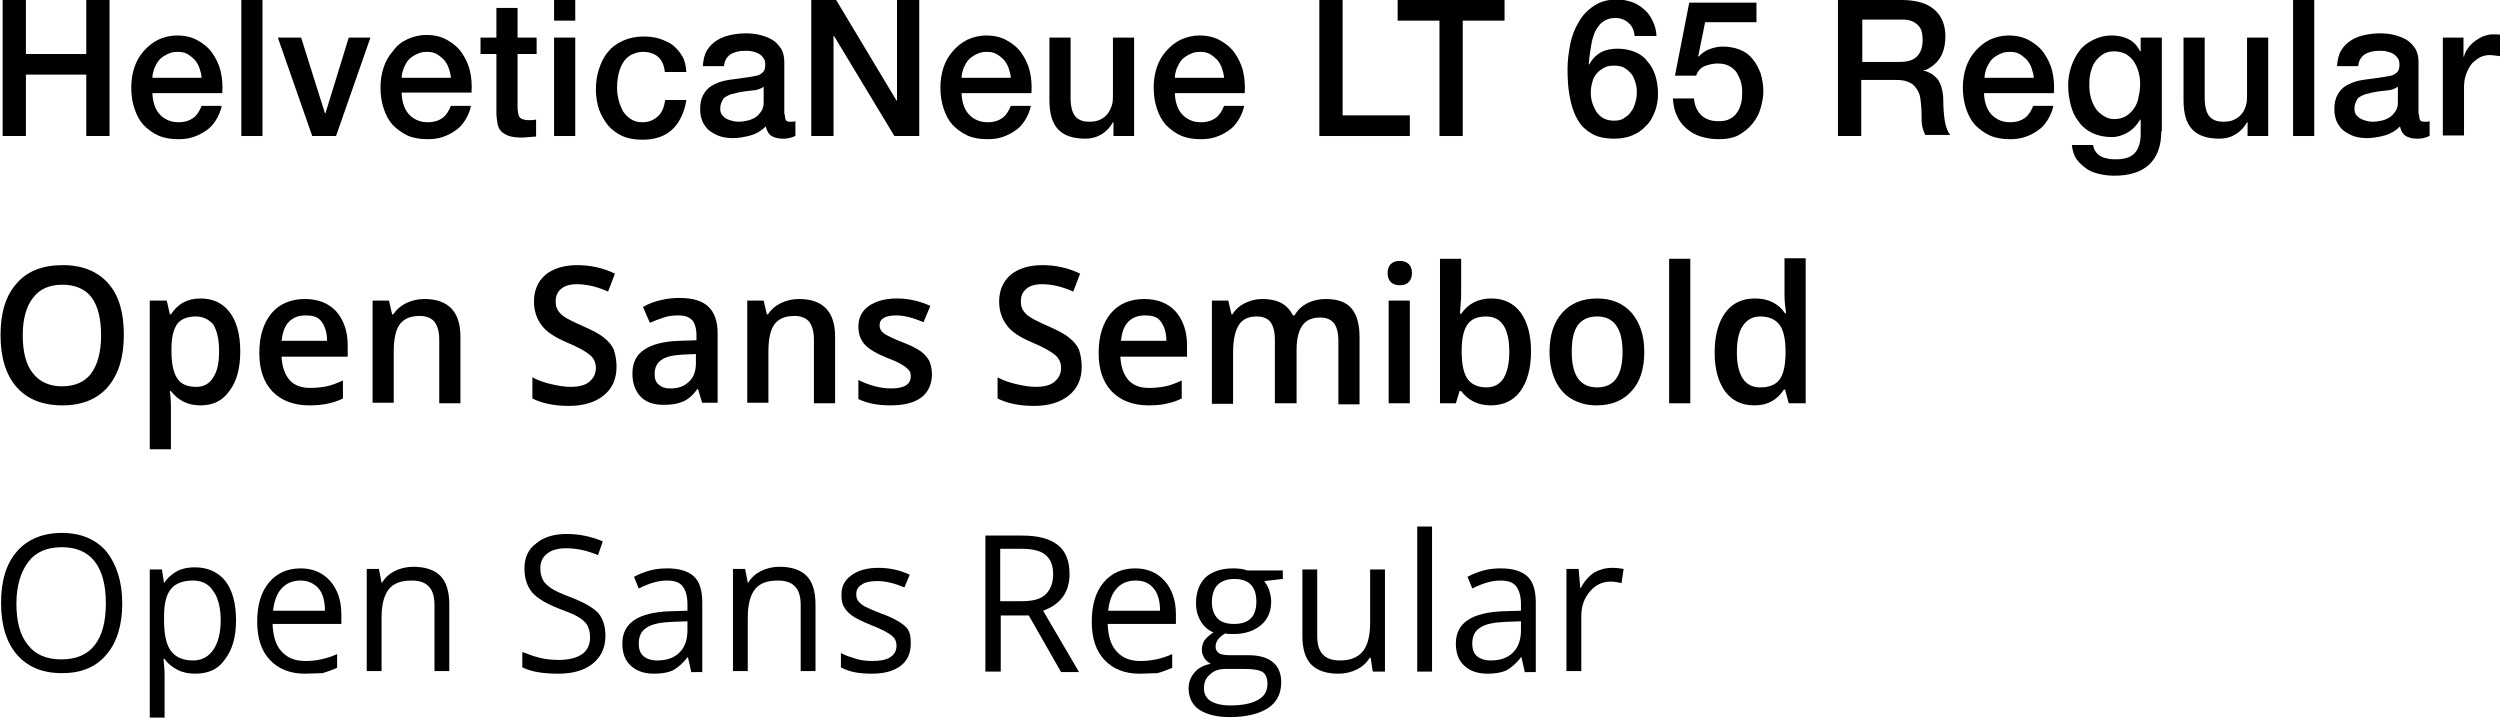 <?xml version="1.0" encoding="utf-8"?>
<!-- Generator: Adobe Illustrator 22.1.0, SVG Export Plug-In . SVG Version: 6.00 Build 0)  -->
<svg version="1.1" baseProfile="tiny" xmlns="http://www.w3.org/2000/svg" xmlns:xlink="http://www.w3.org/1999/xlink" x="0px"
	 y="0px" viewBox="0 0 472.4 135.6" xml:space="preserve">
<g id="FONDO">
</g>
<g id="REFLEJOS_BRILLOS">
</g>
<g id="CAPITOLIO">
</g>
<g id="TEXTOS">
</g>
<g id="LOGO_COMPLETO" display="none">
</g>
<g id="ELEMNTOS_GRAFICOS">
</g>
<g id="_xBF_recarga_x3F_">
	<g>
		<g>
			<path d="M0.5,0h4.4v10.2h11.4V0h4.4v25.7h-4.4V14.1H4.9v11.6H0.5V0z"/>
			<path d="M28.8,17.5c0,0.7,0.1,1.4,0.3,2.1c0.2,0.7,0.5,1.3,0.9,1.8c0.4,0.5,0.9,0.9,1.5,1.2c0.6,0.3,1.3,0.5,2.2,0.5
				c1.2,0,2.1-0.3,2.8-0.8c0.7-0.5,1.2-1.3,1.6-2.3h3.8c-0.2,1-0.6,1.9-1.1,2.7c-0.5,0.8-1.1,1.5-1.9,2c-0.7,0.5-1.5,0.9-2.4,1.2
				c-0.9,0.3-1.8,0.4-2.8,0.4c-1.4,0-2.7-0.2-3.8-0.7c-1.1-0.5-2-1.2-2.8-2c-0.8-0.9-1.3-1.9-1.7-3.1c-0.4-1.2-0.6-2.5-0.6-4
				c0-1.3,0.2-2.6,0.6-3.8c0.4-1.2,1-2.2,1.8-3.1s1.7-1.6,2.7-2.1c1.1-0.5,2.3-0.8,3.6-0.8c1.4,0,2.7,0.3,3.8,0.9
				c1.1,0.6,2.1,1.4,2.8,2.4c0.7,1,1.3,2.2,1.6,3.5c0.3,1.3,0.4,2.7,0.3,4.1H28.8z M38.1,14.8c0-0.6-0.2-1.3-0.4-1.9
				c-0.2-0.6-0.5-1.1-0.9-1.6c-0.4-0.4-0.9-0.8-1.4-1.1c-0.5-0.3-1.2-0.4-1.8-0.4c-0.7,0-1.3,0.1-1.9,0.4c-0.6,0.3-1.1,0.6-1.5,1
				c-0.4,0.4-0.7,1-1,1.6c-0.2,0.6-0.4,1.2-0.4,1.9H38.1z"/>
			<path d="M45.6,0h4v25.7h-4V0z"/>
			<path d="M52.5,7.1h4.4l4.5,14.3h0.1l4.4-14.3H70l-6.5,18.6H59L52.5,7.1z"/>
			<path d="M75.9,17.5c0,0.7,0.1,1.4,0.3,2.1c0.2,0.7,0.5,1.3,0.9,1.8c0.4,0.5,0.9,0.9,1.5,1.2c0.6,0.3,1.3,0.5,2.2,0.5
				c1.2,0,2.1-0.3,2.8-0.8c0.7-0.5,1.2-1.3,1.6-2.3h3.8c-0.2,1-0.6,1.9-1.1,2.7c-0.5,0.8-1.1,1.5-1.9,2c-0.7,0.5-1.5,0.9-2.4,1.2
				c-0.9,0.3-1.8,0.4-2.8,0.4c-1.4,0-2.7-0.2-3.8-0.7c-1.1-0.5-2-1.2-2.8-2c-0.8-0.9-1.3-1.9-1.7-3.1c-0.4-1.2-0.6-2.5-0.6-4
				c0-1.3,0.2-2.6,0.6-3.8c0.4-1.2,1-2.2,1.8-3.1C75,8.6,75.9,7.9,77,7.4c1.1-0.5,2.3-0.8,3.6-0.8c1.4,0,2.7,0.3,3.8,0.9
				c1.1,0.6,2.1,1.4,2.8,2.4c0.7,1,1.3,2.2,1.6,3.5c0.3,1.3,0.4,2.7,0.3,4.1H75.9z M85.2,14.8c0-0.6-0.2-1.3-0.4-1.9
				c-0.2-0.6-0.5-1.1-0.9-1.6c-0.4-0.4-0.9-0.8-1.4-1.1c-0.5-0.3-1.2-0.4-1.8-0.4c-0.7,0-1.3,0.1-1.9,0.4s-1.1,0.6-1.5,1
				c-0.4,0.4-0.7,1-1,1.6c-0.2,0.6-0.4,1.2-0.4,1.9H85.2z"/>
			<path d="M90.8,7.1h3V1.5h4v5.6h3.6v3.1h-3.6v9.9c0,0.4,0,0.8,0.1,1.1c0,0.3,0.1,0.6,0.2,0.8c0.1,0.2,0.3,0.4,0.6,0.5
				c0.3,0.1,0.6,0.2,1,0.2c0.3,0,0.6,0,0.8,0c0.3,0,0.6-0.1,0.8-0.1v3.2c-0.4,0-0.9,0.1-1.3,0.1s-0.9,0.1-1.3,0.1
				c-1,0-1.9-0.1-2.5-0.3c-0.6-0.2-1.1-0.5-1.5-0.9c-0.4-0.4-0.6-0.9-0.7-1.5c-0.1-0.6-0.2-1.3-0.2-2.1v-11h-3V7.1z"/>
			<path d="M104.7,0h4v3.9h-4V0z M104.7,7.1h4v18.6h-4V7.1z"/>
			<path d="M125.6,13.3c-0.2-1.2-0.6-2-1.3-2.6s-1.7-0.9-2.8-0.9c-0.5,0-1.1,0.1-1.6,0.3c-0.6,0.2-1.1,0.5-1.6,1
				c-0.5,0.5-0.9,1.2-1.2,2.1c-0.3,0.9-0.5,2-0.5,3.4c0,0.8,0.1,1.5,0.3,2.3c0.2,0.8,0.5,1.5,0.8,2.1c0.4,0.6,0.9,1.1,1.5,1.5
				c0.6,0.4,1.3,0.6,2.2,0.6c1.2,0,2.1-0.4,2.9-1.1c0.8-0.7,1.2-1.8,1.4-3.1h4c-0.4,2.4-1.3,4.3-2.7,5.6s-3.3,1.9-5.6,1.9
				c-1.4,0-2.7-0.2-3.8-0.7c-1.1-0.5-2-1.2-2.7-2c-0.7-0.9-1.3-1.9-1.7-3c-0.4-1.2-0.6-2.5-0.6-3.8c0-1.4,0.2-2.7,0.6-3.9
				c0.4-1.2,0.9-2.3,1.7-3.2c0.7-0.9,1.7-1.6,2.8-2.1c1.1-0.5,2.4-0.8,3.9-0.8c1,0,2,0.1,3,0.4c0.9,0.3,1.8,0.7,2.5,1.2
				c0.7,0.6,1.3,1.2,1.8,2.1c0.5,0.8,0.7,1.8,0.8,3H125.6z"/>
			<path d="M148.3,21.6c0,0.5,0.1,0.9,0.2,1.1c0.1,0.2,0.4,0.3,0.8,0.3c0.1,0,0.3,0,0.4,0c0.2,0,0.3,0,0.6-0.1v2.8
				c-0.1,0-0.3,0.1-0.5,0.2c-0.2,0.1-0.5,0.1-0.7,0.2c-0.2,0-0.5,0.1-0.7,0.1c-0.2,0-0.4,0-0.6,0c-0.8,0-1.5-0.2-2-0.5
				c-0.5-0.3-0.9-0.9-1.1-1.8c-0.8,0.8-1.8,1.4-2.9,1.7s-2.3,0.5-3.3,0.5c-0.8,0-1.6-0.1-2.3-0.3c-0.7-0.2-1.4-0.6-2-1
				c-0.6-0.4-1-1-1.4-1.7c-0.3-0.7-0.5-1.5-0.5-2.4c0-1.2,0.2-2.1,0.6-2.8c0.4-0.7,0.9-1.3,1.6-1.7c0.7-0.4,1.4-0.7,2.2-0.9
				c0.8-0.2,1.7-0.3,2.5-0.4c0.7-0.1,1.4-0.2,2.1-0.3c0.7-0.1,1.2-0.2,1.7-0.3c0.5-0.1,0.9-0.4,1.2-0.7c0.3-0.3,0.4-0.8,0.4-1.4
				c0-0.5-0.1-1-0.4-1.3c-0.2-0.3-0.5-0.6-0.9-0.8s-0.8-0.3-1.2-0.4c-0.4-0.1-0.9-0.1-1.3-0.1c-1.1,0-2,0.2-2.8,0.7
				c-0.7,0.5-1.1,1.2-1.2,2.2h-4c0.1-1.2,0.3-2.2,0.8-3s1.1-1.4,1.9-1.9c0.8-0.5,1.6-0.8,2.6-1s1.9-0.3,2.9-0.3
				c0.9,0,1.8,0.1,2.6,0.3s1.6,0.5,2.3,0.9s1.2,1,1.7,1.7c0.4,0.7,0.6,1.5,0.6,2.5V21.6z M144.3,16.4c-0.6,0.4-1.4,0.7-2.2,0.7
				c-0.9,0.1-1.8,0.2-2.7,0.4c-0.4,0.1-0.8,0.2-1.2,0.3c-0.4,0.1-0.7,0.3-1.1,0.5s-0.5,0.5-0.7,0.9c-0.2,0.4-0.3,0.8-0.3,1.4
				c0,0.5,0.1,0.8,0.4,1.2c0.3,0.3,0.6,0.6,0.9,0.7c0.4,0.2,0.8,0.3,1.2,0.4c0.4,0.1,0.8,0.1,1.2,0.1c0.4,0,0.9-0.1,1.4-0.2
				c0.5-0.1,1-0.3,1.5-0.6c0.5-0.3,0.8-0.7,1.1-1.1c0.3-0.4,0.5-1,0.5-1.6V16.4z"/>
			<path d="M153.4,0h4.6l11.4,19h0.1V0h4.2v25.7H169L157.6,6.8h-0.1v18.9h-4.2V0z"/>
			<path d="M181.7,17.5c0,0.7,0.1,1.4,0.3,2.1c0.2,0.7,0.5,1.3,0.9,1.8c0.4,0.5,0.9,0.9,1.5,1.2c0.6,0.3,1.3,0.5,2.2,0.5
				c1.2,0,2.1-0.3,2.8-0.8c0.7-0.5,1.2-1.3,1.6-2.3h3.8c-0.2,1-0.6,1.9-1.1,2.7c-0.5,0.8-1.1,1.5-1.9,2c-0.7,0.5-1.5,0.9-2.4,1.2
				c-0.9,0.3-1.8,0.4-2.8,0.4c-1.4,0-2.7-0.2-3.8-0.7c-1.1-0.5-2-1.2-2.8-2c-0.8-0.9-1.3-1.9-1.7-3.1c-0.4-1.2-0.6-2.5-0.6-4
				c0-1.3,0.2-2.6,0.6-3.8c0.4-1.2,1-2.2,1.8-3.1s1.7-1.6,2.7-2.1c1.1-0.5,2.3-0.8,3.6-0.8c1.4,0,2.7,0.3,3.8,0.9
				c1.1,0.6,2.1,1.4,2.8,2.4c0.7,1,1.3,2.2,1.6,3.5c0.3,1.3,0.4,2.7,0.3,4.1H181.7z M191,14.8c0-0.6-0.2-1.3-0.4-1.9
				c-0.2-0.6-0.5-1.1-0.9-1.6c-0.4-0.4-0.9-0.8-1.4-1.1c-0.5-0.3-1.2-0.4-1.8-0.4c-0.7,0-1.3,0.1-1.9,0.4c-0.6,0.3-1.1,0.6-1.5,1
				c-0.4,0.4-0.7,1-1,1.6c-0.2,0.6-0.4,1.2-0.4,1.9H191z"/>
			<path d="M214.3,25.7h-3.9v-2.6h-0.1c-0.5,0.9-1.2,1.7-2.2,2.3c-1,0.6-2,0.8-3,0.8c-2.4,0-4.1-0.6-5.2-1.8c-1.1-1.2-1.6-3-1.6-5.5
				V7.1h4v11.4c0,1.6,0.3,2.8,0.9,3.5c0.6,0.7,1.5,1,2.6,1c0.8,0,1.5-0.1,2.1-0.4c0.6-0.3,1-0.6,1.4-1.1c0.3-0.4,0.6-1,0.8-1.6
				c0.2-0.6,0.2-1.3,0.2-2V7.1h4V25.7z"/>
			<path d="M222,17.5c0,0.7,0.1,1.4,0.3,2.1c0.2,0.7,0.5,1.3,0.9,1.8c0.4,0.5,0.9,0.9,1.5,1.2c0.6,0.3,1.3,0.5,2.2,0.5
				c1.2,0,2.1-0.3,2.8-0.8c0.7-0.5,1.2-1.3,1.6-2.3h3.8c-0.2,1-0.6,1.9-1.1,2.7c-0.5,0.8-1.1,1.5-1.9,2c-0.7,0.5-1.5,0.9-2.4,1.2
				c-0.9,0.3-1.8,0.4-2.8,0.4c-1.4,0-2.7-0.2-3.8-0.7c-1.1-0.5-2-1.2-2.8-2c-0.8-0.9-1.3-1.9-1.7-3.1c-0.4-1.2-0.6-2.5-0.6-4
				c0-1.3,0.2-2.6,0.6-3.8c0.4-1.2,1-2.2,1.8-3.1s1.7-1.6,2.7-2.1c1.1-0.5,2.3-0.8,3.6-0.8c1.4,0,2.7,0.3,3.8,0.9
				c1.1,0.6,2.1,1.4,2.8,2.4c0.7,1,1.3,2.2,1.6,3.5c0.3,1.3,0.4,2.7,0.3,4.1H222z M231.3,14.8c0-0.6-0.2-1.3-0.4-1.9
				c-0.2-0.6-0.5-1.1-0.9-1.6c-0.4-0.4-0.9-0.8-1.4-1.1c-0.5-0.3-1.2-0.4-1.8-0.4c-0.7,0-1.3,0.1-1.9,0.4c-0.6,0.3-1.1,0.6-1.5,1
				c-0.4,0.4-0.7,1-1,1.6c-0.2,0.6-0.4,1.2-0.4,1.9H231.3z"/>
			<path d="M249.3,0h4.4v21.8h12.7v3.9h-17.1V0z"/>
			<path d="M264.1,0h20.2v3.9h-7.9v21.8h-4.4V3.9h-7.9V0z"/>
			<path d="M308.9,6.9c-0.1-1-0.4-1.9-1.1-2.5c-0.6-0.6-1.5-1-2.5-1c-0.7,0-1.3,0.1-1.9,0.4c-0.5,0.3-1,0.6-1.3,1.1
				c-0.4,0.5-0.7,1-0.9,1.6c-0.2,0.6-0.4,1.2-0.5,1.9s-0.2,1.3-0.3,1.9c-0.1,0.6-0.1,1.2-0.2,1.8l0.1,0.1c0.5-1,1.3-1.8,2.2-2.3
				s2-0.7,3.1-0.7c1.2,0,2.3,0.2,3.3,0.6s1.8,1,2.4,1.8c0.7,0.8,1.2,1.7,1.5,2.7c0.3,1,0.5,2.2,0.5,3.4c0,1.2-0.2,2.4-0.6,3.4
				s-0.9,2-1.7,2.7c-0.7,0.8-1.6,1.4-2.6,1.8s-2.1,0.6-3.3,0.6c-1.8,0-3.3-0.3-4.4-1c-1.2-0.7-2.1-1.6-2.7-2.8
				c-0.7-1.2-1.1-2.6-1.4-4.2c-0.3-1.6-0.4-3.3-0.4-5.2c0-1.5,0.2-3,0.5-4.6c0.3-1.5,0.8-2.9,1.6-4.2c0.7-1.3,1.7-2.3,2.9-3.1
				c1.2-0.8,2.6-1.2,4.4-1.2c1,0,1.9,0.2,2.8,0.5c0.9,0.3,1.6,0.8,2.3,1.4c0.7,0.6,1.2,1.3,1.6,2.2c0.4,0.8,0.7,1.8,0.7,2.8H308.9z
				 M305,22.8c0.7,0,1.4-0.1,1.9-0.5c0.5-0.3,1-0.7,1.3-1.2c0.4-0.5,0.6-1,0.8-1.7c0.2-0.6,0.3-1.3,0.3-2c0-0.7-0.1-1.3-0.3-1.9
				c-0.2-0.6-0.4-1.2-0.8-1.6c-0.4-0.5-0.8-0.8-1.3-1.1c-0.5-0.3-1.2-0.4-1.9-0.4s-1.4,0.1-1.9,0.4c-0.5,0.3-1,0.6-1.4,1.1
				c-0.4,0.5-0.7,1-0.8,1.6c-0.2,0.6-0.3,1.3-0.3,2c0,0.7,0.1,1.4,0.3,2c0.2,0.6,0.5,1.2,0.8,1.7c0.4,0.5,0.8,0.9,1.4,1.2
				C303.7,22.7,304.3,22.8,305,22.8z"/>
			<path d="M319.2,0.5h12.7v3.7h-9.7l-1.3,6.4l0.1,0.1c0.5-0.6,1.2-1.1,2-1.4c0.8-0.3,1.7-0.5,2.5-0.5c1.2,0,2.3,0.2,3.3,0.6
				c1,0.4,1.8,1,2.4,1.8c0.7,0.8,1.1,1.7,1.5,2.7c0.3,1,0.5,2.2,0.5,3.4c0,1-0.2,2-0.5,3.1s-0.8,2-1.5,2.9c-0.7,0.9-1.6,1.6-2.6,2.2
				c-1.1,0.6-2.4,0.8-3.9,0.8c-1.2,0-2.3-0.2-3.3-0.5c-1-0.3-1.9-0.8-2.7-1.5s-1.4-1.4-1.8-2.4c-0.5-0.9-0.7-2.1-0.8-3.3h4
				c0.1,1.4,0.6,2.4,1.4,3.2c0.8,0.7,1.8,1.1,3.2,1.1c0.8,0,1.6-0.1,2.1-0.4c0.6-0.3,1.1-0.7,1.4-1.2c0.4-0.5,0.6-1.1,0.8-1.8
				c0.2-0.7,0.2-1.4,0.2-2.2c0-0.7-0.1-1.4-0.3-2c-0.2-0.6-0.5-1.2-0.8-1.7c-0.4-0.5-0.9-0.9-1.5-1.2c-0.6-0.3-1.3-0.4-2.1-0.4
				c-0.8,0-1.6,0.2-2.4,0.5c-0.7,0.3-1.3,0.9-1.6,1.8h-4L319.2,0.5z"/>
			<path d="M347.4,0h11.9c2.8,0,4.8,0.6,6.2,1.8c1.4,1.2,2.1,2.9,2.1,5.1c0,1.2-0.2,2.2-0.5,3c-0.3,0.8-0.8,1.5-1.2,1.9
				c-0.5,0.5-0.9,0.8-1.4,1.1s-0.8,0.4-1,0.4v0.1c0.4,0,0.8,0.2,1.2,0.4c0.4,0.2,0.8,0.5,1.2,0.9c0.4,0.4,0.7,1,0.9,1.6
				c0.2,0.7,0.4,1.5,0.4,2.5c0,1.5,0.1,2.9,0.3,4.1c0.2,1.2,0.6,2.1,1,2.6h-4.7c-0.3-0.6-0.5-1.2-0.6-1.8s-0.1-1.3-0.1-1.9
				c0-1.2-0.1-2.2-0.2-3c-0.1-0.9-0.4-1.6-0.8-2.1c-0.4-0.6-0.9-1-1.5-1.2c-0.6-0.3-1.5-0.4-2.5-0.4h-6.4v10.6h-4.4V0z M351.8,11.7
				h7.2c1.4,0,2.5-0.3,3.2-1c0.7-0.7,1.1-1.7,1.1-3.1c0-0.8-0.1-1.5-0.3-2c-0.2-0.5-0.6-0.9-1-1.2c-0.4-0.3-0.9-0.5-1.4-0.6
				c-0.5-0.1-1.1-0.1-1.6-0.1h-7.1V11.7z"/>
			<path d="M374.9,17.5c0,0.7,0.1,1.4,0.3,2.1c0.2,0.7,0.5,1.3,0.9,1.8c0.4,0.5,0.9,0.9,1.5,1.2c0.6,0.3,1.3,0.5,2.2,0.5
				c1.2,0,2.1-0.3,2.8-0.8c0.7-0.5,1.2-1.3,1.6-2.3h3.8c-0.2,1-0.6,1.9-1.1,2.7c-0.5,0.8-1.1,1.5-1.9,2c-0.7,0.5-1.5,0.9-2.4,1.2
				c-0.9,0.3-1.8,0.4-2.8,0.4c-1.4,0-2.7-0.2-3.8-0.7c-1.1-0.5-2-1.2-2.8-2c-0.8-0.9-1.3-1.9-1.7-3.1c-0.4-1.2-0.6-2.5-0.6-4
				c0-1.3,0.2-2.6,0.6-3.8c0.4-1.2,1-2.2,1.8-3.1c0.8-0.9,1.7-1.6,2.7-2.1c1.1-0.5,2.3-0.8,3.6-0.8c1.4,0,2.7,0.3,3.8,0.9
				c1.1,0.6,2.1,1.4,2.8,2.4c0.7,1,1.3,2.2,1.6,3.5c0.3,1.3,0.4,2.7,0.3,4.1H374.9z M384.3,14.8c0-0.6-0.2-1.3-0.4-1.9
				c-0.2-0.6-0.5-1.1-0.9-1.6c-0.4-0.4-0.9-0.8-1.4-1.1c-0.5-0.3-1.2-0.4-1.8-0.4c-0.7,0-1.3,0.1-1.9,0.4s-1.1,0.6-1.5,1
				c-0.4,0.4-0.7,1-1,1.6c-0.2,0.6-0.4,1.2-0.4,1.9H384.3z"/>
			<path d="M408.4,24.8c0,2.8-0.8,4.9-2.3,6.3c-1.5,1.4-3.7,2.1-6.6,2.1c-0.9,0-1.8-0.1-2.7-0.3c-0.9-0.2-1.8-0.5-2.5-1
				s-1.4-1.1-1.9-1.8c-0.5-0.7-0.8-1.7-0.9-2.7h4c0.1,0.6,0.3,1,0.6,1.4s0.6,0.6,1,0.8c0.4,0.2,0.8,0.3,1.3,0.4
				c0.5,0.1,1,0.1,1.5,0.1c1.6,0,2.8-0.4,3.5-1.2c0.7-0.8,1.1-2,1.1-3.5v-2.8h-0.1c-0.6,1-1.3,1.8-2.3,2.4s-2,0.9-3.1,0.9
				c-1.4,0-2.7-0.3-3.7-0.8c-1-0.5-1.9-1.2-2.5-2.1c-0.7-0.9-1.2-1.9-1.5-3.1c-0.3-1.2-0.5-2.4-0.5-3.8c0-1.2,0.2-2.4,0.6-3.6
				c0.4-1.1,0.9-2.1,1.6-3c0.7-0.9,1.6-1.5,2.6-2c1-0.5,2.2-0.8,3.4-0.8c1.1,0,2.2,0.2,3.2,0.7s1.7,1.3,2.2,2.3h0.1V7.1h4V24.8z
				 M399.5,22.5c0.9,0,1.6-0.2,2.3-0.6c0.6-0.4,1.1-0.9,1.5-1.5s0.7-1.3,0.8-2.1c0.2-0.8,0.3-1.6,0.3-2.4s-0.1-1.6-0.3-2.3
				c-0.2-0.7-0.5-1.4-0.9-2c-0.4-0.6-0.9-1-1.5-1.4c-0.6-0.3-1.4-0.5-2.2-0.5c-0.9,0-1.6,0.2-2.2,0.6c-0.6,0.4-1.1,0.9-1.5,1.5
				s-0.6,1.3-0.8,2.1c-0.2,0.8-0.2,1.6-0.2,2.3c0,0.8,0.1,1.5,0.3,2.3c0.2,0.7,0.5,1.4,0.9,2c0.4,0.6,0.9,1,1.5,1.4
				S398.7,22.5,399.5,22.5z"/>
			<path d="M428.6,25.7h-3.9v-2.6h-0.1c-0.5,0.9-1.2,1.7-2.2,2.3s-2,0.8-3,0.8c-2.4,0-4.1-0.6-5.2-1.8c-1.1-1.2-1.6-3-1.6-5.5V7.1h4
				v11.4c0,1.6,0.3,2.8,0.9,3.5s1.5,1,2.6,1c0.8,0,1.5-0.1,2.1-0.4c0.6-0.3,1-0.6,1.4-1.1c0.4-0.4,0.6-1,0.8-1.6
				c0.2-0.6,0.2-1.3,0.2-2V7.1h4V25.7z"/>
			<path d="M433.3,0h4v25.7h-4V0z"/>
			<path d="M457.1,21.6c0,0.5,0.1,0.9,0.2,1.1c0.1,0.2,0.4,0.3,0.8,0.3c0.1,0,0.3,0,0.4,0c0.2,0,0.3,0,0.6-0.1v2.8
				c-0.1,0-0.3,0.1-0.5,0.2c-0.2,0.1-0.5,0.1-0.7,0.2c-0.2,0-0.5,0.1-0.7,0.1c-0.2,0-0.4,0-0.6,0c-0.8,0-1.5-0.2-2-0.5
				c-0.5-0.3-0.9-0.9-1.1-1.8c-0.8,0.8-1.8,1.4-2.9,1.7s-2.3,0.5-3.3,0.5c-0.8,0-1.6-0.1-2.3-0.3c-0.7-0.2-1.4-0.6-2-1
				c-0.6-0.4-1-1-1.4-1.7c-0.3-0.7-0.5-1.5-0.5-2.4c0-1.2,0.2-2.1,0.6-2.8c0.4-0.7,0.9-1.3,1.6-1.7c0.7-0.4,1.4-0.7,2.2-0.9
				c0.8-0.2,1.7-0.3,2.5-0.4c0.7-0.1,1.4-0.2,2.1-0.3c0.7-0.1,1.2-0.2,1.7-0.3c0.5-0.1,0.9-0.4,1.2-0.7c0.3-0.3,0.4-0.8,0.4-1.4
				c0-0.5-0.1-1-0.4-1.3c-0.2-0.3-0.5-0.6-0.9-0.8s-0.8-0.3-1.2-0.4c-0.4-0.1-0.9-0.1-1.3-0.1c-1.1,0-2,0.2-2.8,0.7
				c-0.7,0.5-1.1,1.2-1.2,2.2h-4c0.1-1.2,0.3-2.2,0.8-3s1.1-1.4,1.9-1.9c0.8-0.5,1.6-0.8,2.6-1s1.9-0.3,2.9-0.3
				c0.9,0,1.8,0.1,2.6,0.3s1.6,0.5,2.3,0.9s1.2,1,1.7,1.7c0.4,0.7,0.6,1.5,0.6,2.5V21.6z M453.1,16.4c-0.6,0.4-1.4,0.7-2.2,0.7
				c-0.9,0.1-1.8,0.2-2.7,0.4c-0.4,0.1-0.8,0.2-1.2,0.3c-0.4,0.1-0.7,0.3-1.1,0.5s-0.5,0.5-0.7,0.9c-0.2,0.4-0.3,0.8-0.3,1.4
				c0,0.5,0.1,0.8,0.4,1.2c0.3,0.3,0.6,0.6,0.9,0.7c0.4,0.2,0.8,0.3,1.2,0.4c0.4,0.1,0.8,0.1,1.2,0.1c0.4,0,0.9-0.1,1.4-0.2
				c0.5-0.1,1-0.3,1.5-0.6c0.5-0.3,0.8-0.7,1.1-1.1c0.3-0.4,0.5-1,0.5-1.6V16.4z"/>
			<path d="M461.8,7.1h3.7v3.6h0.1c0.1-0.5,0.3-1,0.7-1.5c0.3-0.5,0.7-0.9,1.2-1.3s1-0.7,1.6-1c0.6-0.2,1.2-0.4,1.8-0.4
				c0.5,0,0.8,0,1,0s0.4,0,0.5,0.1v4c-0.3,0-0.6-0.1-0.9-0.1c-0.3,0-0.6-0.1-0.9-0.1c-0.7,0-1.3,0.1-1.9,0.4
				c-0.6,0.3-1.1,0.7-1.6,1.2c-0.4,0.5-0.8,1.2-1.1,2c-0.3,0.8-0.4,1.7-0.4,2.7v8.9h-4V7.1z"/>
		</g>
		<g>
			<path d="M23.4,63.3c0,4.2-1,7.4-3,9.8c-2,2.3-4.9,3.5-8.6,3.5c-3.8,0-6.7-1.2-8.7-3.5c-2-2.3-3-5.6-3-9.8c0-4.2,1-7.5,3.1-9.8
				c2-2.3,4.9-3.4,8.7-3.4c3.7,0,6.6,1.2,8.6,3.5S23.4,59.1,23.4,63.3z M4.3,63.3c0,3.2,0.6,5.6,1.9,7.2c1.2,1.6,3.1,2.5,5.5,2.5
				c2.4,0,4.3-0.8,5.5-2.4c1.2-1.6,1.9-4,1.9-7.2c0-3.2-0.6-5.6-1.8-7.2c-1.2-1.6-3.1-2.4-5.5-2.4c-2.4,0-4.3,0.8-5.5,2.4
				C5,57.8,4.3,60.2,4.3,63.3z"/>
			<path d="M37.9,76.6c-2.4,0-4.2-0.9-5.6-2.7h-0.2c0.2,1.6,0.2,2.6,0.2,3v8h-4V56.8h3.2c0.1,0.4,0.3,1.2,0.6,2.6h0.2
				c1.3-2,3.1-3,5.6-3c2.4,0,4.2,0.9,5.5,2.6s2,4.2,2,7.4c0,3.2-0.7,5.7-2,7.4C42.1,75.7,40.3,76.6,37.9,76.6z M37,59.8
				c-1.6,0-2.8,0.5-3.5,1.4c-0.7,1-1.1,2.5-1.1,4.6v0.6c0,2.4,0.4,4.1,1.1,5.1c0.7,1.1,1.9,1.6,3.6,1.6c1.4,0,2.5-0.6,3.2-1.8
				c0.8-1.2,1.1-2.8,1.1-5c0-2.2-0.4-3.8-1.1-5C39.5,60.4,38.4,59.8,37,59.8z"/>
			<path d="M58.4,76.6c-2.9,0-5.2-0.9-6.9-2.6c-1.7-1.8-2.5-4.2-2.5-7.3c0-3.2,0.8-5.7,2.3-7.5c1.5-1.8,3.7-2.7,6.3-2.7
				c2.5,0,4.5,0.8,5.9,2.3c1.4,1.6,2.2,3.7,2.2,6.4v2.2H53.2c0.1,1.9,0.6,3.3,1.5,4.4c0.9,1,2.2,1.5,3.9,1.5c1.1,0,2.2-0.1,3.1-0.3
				c1-0.2,2-0.6,3.1-1.1v3.4c-1,0.5-2,0.8-3,1C60.8,76.5,59.7,76.6,58.4,76.6z M57.7,59.6c-1.3,0-2.3,0.4-3.1,1.2
				c-0.8,0.8-1.2,2-1.4,3.6h8.6c0-1.6-0.4-2.8-1.1-3.7S59,59.6,57.7,59.6z"/>
			<path d="M87,76.2h-4v-12c0-1.5-0.3-2.6-0.9-3.4c-0.6-0.7-1.5-1.1-2.8-1.1c-1.7,0-2.9,0.5-3.7,1.5c-0.8,1-1.2,2.8-1.2,5.2v9.7h-4
				V56.8h3.1l0.6,2.6h0.2c0.6-0.9,1.4-1.6,2.4-2.1c1-0.5,2.2-0.8,3.5-0.8c4.5,0,6.8,2.4,6.8,7.1V76.2z"/>
			<path d="M116.5,69.3c0,2.3-0.8,4.1-2.4,5.4c-1.6,1.3-3.8,2-6.6,2c-2.8,0-5.1-0.5-6.9-1.4v-4c1.1,0.6,2.3,1,3.6,1.3
				c1.3,0.3,2.5,0.5,3.6,0.5c1.6,0,2.8-0.3,3.6-1s1.2-1.5,1.2-2.6c0-1-0.4-1.8-1.1-2.4s-2.2-1.5-4.4-2.4c-2.3-1-3.9-2-4.8-3.3
				c-0.9-1.2-1.4-2.7-1.4-4.4c0-2.1,0.7-3.8,2.2-5.1c1.5-1.2,3.5-1.8,6-1.8c2.4,0,4.8,0.5,7.1,1.6l-1.3,3.4c-2.2-1-4.2-1.4-5.9-1.4
				c-1.3,0-2.3,0.3-3,0.9c-0.7,0.6-1,1.4-1,2.3c0,0.7,0.1,1.2,0.4,1.7c0.3,0.5,0.7,0.9,1.3,1.3s1.8,1,3.4,1.7c1.8,0.8,3.2,1.5,4,2.2
				c0.9,0.7,1.5,1.4,1.9,2.3C116.3,67.1,116.5,68.1,116.5,69.3z"/>
			<path d="M132.7,76.2l-0.8-2.7h-0.1c-0.9,1.2-1.8,2-2.8,2.4c-0.9,0.4-2.1,0.6-3.6,0.6c-1.9,0-3.3-0.5-4.3-1.5s-1.6-2.5-1.6-4.4
				c0-2,0.7-3.5,2.2-4.5c1.4-1,3.7-1.6,6.6-1.7l3.3-0.1v-1c0-1.2-0.3-2.2-0.8-2.8c-0.6-0.6-1.4-0.9-2.6-0.9c-1,0-1.9,0.1-2.8,0.4
				s-1.7,0.6-2.6,1l-1.3-3c1-0.6,2.1-1,3.4-1.3c1.2-0.3,2.4-0.4,3.5-0.4c2.4,0,4.2,0.5,5.4,1.6c1.2,1.1,1.8,2.8,1.8,5.1v13.1H132.7z
				 M126.7,73.4c1.5,0,2.6-0.4,3.5-1.3c0.9-0.8,1.3-2,1.3-3.5v-1.7l-2.4,0.1c-1.9,0.1-3.3,0.4-4.1,1c-0.9,0.6-1.3,1.5-1.3,2.7
				c0,0.9,0.2,1.5,0.8,2S125.7,73.4,126.7,73.4z"/>
			<path d="M157.8,76.2h-4v-12c0-1.5-0.3-2.6-0.9-3.4c-0.6-0.7-1.5-1.1-2.8-1.1c-1.7,0-2.9,0.5-3.7,1.5c-0.8,1-1.2,2.8-1.2,5.2v9.7
				h-4V56.8h3.1l0.6,2.6h0.2c0.6-0.9,1.4-1.6,2.4-2.1s2.2-0.8,3.5-0.8c4.5,0,6.8,2.4,6.8,7.1V76.2z"/>
			<path d="M176.1,70.7c0,1.9-0.7,3.4-2,4.4c-1.3,1-3.3,1.5-5.8,1.5c-2.5,0-4.5-0.4-6.1-1.2v-3.6c2.2,1.1,4.3,1.6,6.2,1.6
				c2.5,0,3.7-0.8,3.7-2.3c0-0.5-0.1-0.9-0.4-1.2s-0.7-0.7-1.3-1c-0.6-0.4-1.5-0.8-2.6-1.2c-2.2-0.9-3.6-1.7-4.4-2.6
				c-0.8-0.9-1.2-2-1.2-3.4c0-1.7,0.7-3,2-3.9s3.1-1.4,5.3-1.4c2.2,0,4.3,0.5,6.3,1.4l-1.3,3.1c-2-0.9-3.8-1.3-5.1-1.3
				c-2.1,0-3.2,0.6-3.2,1.9c0,0.6,0.3,1.1,0.8,1.5c0.6,0.4,1.8,1,3.6,1.7c1.6,0.6,2.7,1.2,3.4,1.7c0.7,0.5,1.2,1.1,1.6,1.8
				C175.9,68.9,176.1,69.8,176.1,70.7z"/>
			<path d="M204.4,69.3c0,2.3-0.8,4.1-2.4,5.4c-1.6,1.3-3.8,2-6.6,2c-2.8,0-5.1-0.5-6.9-1.4v-4c1.1,0.6,2.3,1,3.6,1.3
				c1.3,0.3,2.5,0.5,3.6,0.5c1.6,0,2.8-0.3,3.6-1s1.2-1.5,1.2-2.6c0-1-0.4-1.8-1.1-2.4s-2.2-1.5-4.4-2.4c-2.3-1-3.9-2-4.8-3.3
				c-0.9-1.2-1.4-2.7-1.4-4.4c0-2.1,0.7-3.8,2.2-5.1c1.5-1.2,3.5-1.8,6-1.8c2.4,0,4.8,0.5,7.1,1.6l-1.3,3.4c-2.2-1-4.2-1.4-5.9-1.4
				c-1.3,0-2.3,0.3-3,0.9c-0.7,0.6-1,1.4-1,2.3c0,0.7,0.1,1.2,0.4,1.7c0.3,0.5,0.7,0.9,1.3,1.3s1.8,1,3.4,1.7c1.8,0.8,3.2,1.5,4,2.2
				c0.9,0.7,1.5,1.4,1.9,2.3C204.2,67.1,204.4,68.1,204.4,69.3z"/>
			<path d="M217,76.6c-2.9,0-5.2-0.9-6.9-2.6c-1.7-1.8-2.5-4.2-2.5-7.3c0-3.2,0.8-5.7,2.3-7.5c1.5-1.8,3.7-2.7,6.3-2.7
				c2.5,0,4.5,0.8,5.9,2.3c1.4,1.6,2.2,3.7,2.2,6.4v2.2h-12.6c0.1,1.9,0.6,3.3,1.5,4.4c0.9,1,2.2,1.5,3.9,1.5c1.1,0,2.2-0.1,3.1-0.3
				c1-0.2,2-0.6,3.1-1.1v3.4c-1,0.5-2,0.8-3,1C219.5,76.5,218.3,76.6,217,76.6z M216.3,59.6c-1.3,0-2.3,0.4-3.1,1.2
				c-0.8,0.8-1.2,2-1.4,3.6h8.6c0-1.6-0.4-2.8-1.1-3.7S217.6,59.6,216.3,59.6z"/>
			<path d="M244.9,76.2h-4v-12c0-1.5-0.3-2.6-0.8-3.3c-0.5-0.7-1.4-1.1-2.6-1.1c-1.6,0-2.7,0.5-3.4,1.6s-1.1,2.8-1.1,5.2v9.7h-4
				V56.8h3.1l0.6,2.6h0.2c0.5-0.9,1.3-1.6,2.3-2.1s2.1-0.8,3.3-0.8c2.9,0,4.8,1,5.8,3.1h0.3c0.6-1,1.3-1.7,2.4-2.3
				c1-0.5,2.2-0.8,3.5-0.8c2.3,0,3.9,0.6,4.9,1.8s1.5,3,1.5,5.4v12.7h-4v-12c0-1.5-0.3-2.6-0.8-3.3c-0.6-0.7-1.4-1.1-2.6-1.1
				c-1.6,0-2.7,0.5-3.4,1.5c-0.7,1-1.1,2.5-1.1,4.6V76.2z"/>
			<path d="M262.2,51.6c0-0.7,0.2-1.3,0.6-1.7c0.4-0.4,1-0.6,1.7-0.6c0.7,0,1.3,0.2,1.7,0.6c0.4,0.4,0.6,1,0.6,1.7
				c0,0.7-0.2,1.3-0.6,1.7s-0.9,0.6-1.7,0.6c-0.7,0-1.3-0.2-1.7-0.6C262.4,52.9,262.2,52.3,262.2,51.6z M266.4,76.2h-4V56.8h4V76.2z
				"/>
			<path d="M281.8,56.4c2.4,0,4.2,0.9,5.5,2.6c1.3,1.8,2,4.2,2,7.4c0,3.2-0.7,5.7-2,7.5c-1.3,1.8-3.2,2.7-5.6,2.7
				c-2.4,0-4.2-0.9-5.6-2.7h-0.3l-0.7,2.3h-3V48.9h4v6.5c0,0.5,0,1.2-0.1,2.1s-0.1,1.6-0.1,1.8h0.2
				C277.4,57.4,279.3,56.4,281.8,56.4z M280.8,59.8c-1.6,0-2.8,0.5-3.5,1.5c-0.7,1-1.1,2.6-1.1,4.9v0.3c0,2.4,0.4,4.1,1.1,5.1
				s1.9,1.6,3.6,1.6c1.4,0,2.5-0.6,3.2-1.7c0.7-1.2,1.1-2.8,1.1-5C285.2,62,283.7,59.8,280.8,59.8z"/>
			<path d="M310.7,66.5c0,3.2-0.8,5.7-2.4,7.4c-1.6,1.8-3.8,2.7-6.6,2.7c-1.8,0-3.3-0.4-4.7-1.2c-1.4-0.8-2.4-2-3.1-3.5
				c-0.7-1.5-1.1-3.3-1.1-5.4c0-3.2,0.8-5.6,2.4-7.4c1.6-1.8,3.8-2.7,6.6-2.7c2.7,0,4.9,0.9,6.5,2.7C309.9,61,310.7,63.4,310.7,66.5
				z M297,66.5c0,4.5,1.6,6.7,4.8,6.7c3.2,0,4.8-2.2,4.8-6.7c0-4.4-1.6-6.7-4.8-6.7c-1.7,0-2.9,0.6-3.7,1.7
				C297.3,62.7,297,64.3,297,66.5z"/>
			<path d="M319.4,76.2h-4V48.9h4V76.2z"/>
			<path d="M331.5,76.6c-2.4,0-4.2-0.9-5.5-2.6c-1.3-1.8-2-4.2-2-7.4c0-3.2,0.7-5.7,2-7.5c1.3-1.8,3.2-2.7,5.6-2.7
				c2.5,0,4.4,0.9,5.7,2.8h0.2c-0.2-1.4-0.3-2.5-0.3-3.3v-7.1h4v27.4H338l-0.7-2.6h-0.2C335.8,75.6,334,76.6,331.5,76.6z
				 M332.6,73.2c1.7,0,2.9-0.5,3.6-1.4c0.8-1,1.1-2.5,1.2-4.7v-0.6c0-2.5-0.4-4.2-1.2-5.2c-0.8-1-2-1.5-3.6-1.5
				c-1.4,0-2.5,0.6-3.3,1.8c-0.8,1.2-1.1,2.9-1.1,5c0,2.2,0.4,3.8,1.1,4.9S331.1,73.2,332.6,73.2z"/>
		</g>
		<g>
			<path d="M23.1,114c0,4.1-1,7.4-3,9.7c-2,2.4-4.8,3.5-8.4,3.5c-3.7,0-6.5-1.2-8.5-3.5c-2-2.3-3-5.6-3-9.8c0-4.2,1-7.4,3-9.7
				s4.9-3.5,8.5-3.5c3.6,0,6.4,1.2,8.4,3.5C22,106.6,23.1,109.9,23.1,114z M3.1,114c0,3.5,0.7,6.1,2.2,7.9c1.4,1.8,3.5,2.7,6.3,2.7
				c2.8,0,4.9-0.9,6.3-2.7c1.4-1.8,2.1-4.4,2.1-7.9c0-3.5-0.7-6.1-2.1-7.9c-1.4-1.8-3.5-2.7-6.2-2.7c-2.8,0-4.9,0.9-6.3,2.7
				S3.1,110.6,3.1,114z"/>
			<path d="M36.9,127.3c-1.2,0-2.3-0.2-3.3-0.7c-1-0.5-1.9-1.2-2.5-2.1h-0.2c0.1,1.1,0.2,2.2,0.2,3.2v7.9h-2.8v-28h2.3l0.4,2.6H31
				c0.7-1.1,1.6-1.8,2.5-2.3c1-0.5,2.1-0.7,3.3-0.7c2.5,0,4.4,0.9,5.8,2.6c1.3,1.7,2,4.2,2,7.4c0,3.2-0.7,5.6-2.1,7.4
				C41.3,126.4,39.4,127.3,36.9,127.3z M36.5,109.7c-1.9,0-3.3,0.5-4.2,1.6c-0.9,1.1-1.3,2.8-1.3,5.2v0.7c0,2.7,0.4,4.6,1.3,5.8
				c0.9,1.2,2.3,1.8,4.2,1.8c1.6,0,2.9-0.7,3.8-2c0.9-1.3,1.4-3.2,1.4-5.6c0-2.4-0.5-4.3-1.4-5.5C39.5,110.4,38.2,109.7,36.5,109.7z
				"/>
			<path d="M57.6,127.3c-2.8,0-5-0.9-6.6-2.6c-1.6-1.7-2.4-4.1-2.4-7.2c0-3.1,0.7-5.6,2.2-7.4c1.5-1.8,3.5-2.7,6-2.7
				c2.3,0,4.2,0.8,5.6,2.4s2.1,3.7,2.1,6.3v1.8H51.5c0.1,2.3,0.6,4,1.7,5.2c1.1,1.2,2.5,1.8,4.5,1.8c2,0,4-0.4,6-1.3v2.6
				c-1,0.4-2,0.8-2.8,1C59.9,127.2,58.8,127.3,57.6,127.3z M56.8,109.7c-1.5,0-2.7,0.5-3.6,1.5c-0.9,1-1.4,2.4-1.6,4.2h9.8
				c0-1.8-0.4-3.3-1.2-4.2S58.3,109.7,56.8,109.7z"/>
			<path d="M82.1,126.9v-12.5c0-1.6-0.3-2.7-1-3.5c-0.7-0.8-1.8-1.2-3.3-1.2c-2,0-3.4,0.5-4.3,1.6c-0.9,1.1-1.4,2.9-1.4,5.4v10.1
				h-2.8v-19.3h2.3l0.5,2.6h0.1c0.6-1,1.4-1.7,2.4-2.2c1-0.5,2.2-0.8,3.5-0.8c2.3,0,4,0.6,5.1,1.7c1.1,1.1,1.7,2.9,1.7,5.4v12.6
				H82.1z"/>
			<path d="M114.4,120.1c0,2.3-0.8,4-2.4,5.3c-1.6,1.3-3.8,1.9-6.5,1.9c-3,0-5.2-0.4-6.8-1.2v-2.9c1,0.4,2.1,0.8,3.3,1.1
				c1.2,0.3,2.4,0.4,3.6,0.4c1.9,0,3.4-0.4,4.4-1.1s1.5-1.8,1.5-3.2c0-0.9-0.2-1.6-0.5-2.2s-0.9-1.1-1.7-1.6c-0.8-0.5-2.1-1-3.7-1.6
				c-2.3-0.9-4-1.9-5-3c-1-1.2-1.5-2.7-1.5-4.6c0-2,0.7-3.6,2.2-4.7c1.4-1.2,3.4-1.8,5.7-1.8c2.5,0,4.8,0.5,6.9,1.4l-0.9,2.6
				c-2.1-0.9-4.1-1.3-6-1.3c-1.5,0-2.7,0.3-3.6,1c-0.9,0.7-1.3,1.6-1.3,2.8c0,0.9,0.2,1.6,0.5,2.2s0.9,1.1,1.6,1.6
				c0.8,0.5,1.9,1,3.5,1.6c2.6,1,4.4,2,5.4,3.1C113.9,116.9,114.4,118.3,114.4,120.1z"/>
			<path d="M130.6,126.9l-0.6-2.7h-0.1c-0.9,1.2-1.9,2-2.8,2.5c-0.9,0.4-2.1,0.6-3.5,0.6c-1.9,0-3.3-0.5-4.4-1.5
				c-1.1-1-1.6-2.4-1.6-4.2c0-3.9,3-5.9,9.1-6.1l3.2-0.1v-1.2c0-1.5-0.3-2.6-0.9-3.4s-1.6-1.1-3-1.1c-1.6,0-3.3,0.5-5.3,1.5
				l-0.9-2.2c0.9-0.5,1.9-0.9,3-1.2c1.1-0.3,2.2-0.4,3.3-0.4c2.2,0,3.9,0.5,5,1.5c1.1,1,1.6,2.7,1.6,4.9v13.2H130.6z M124.2,124.8
				c1.8,0,3.2-0.5,4.2-1.5c1-1,1.5-2.4,1.5-4.2v-1.7l-2.8,0.1c-2.3,0.1-3.9,0.4-4.9,1.1c-1,0.6-1.5,1.6-1.5,3c0,1.1,0.3,1.9,0.9,2.4
				S123.1,124.8,124.2,124.8z"/>
			<path d="M151.3,126.9v-12.5c0-1.6-0.3-2.7-1-3.5c-0.7-0.8-1.8-1.2-3.3-1.2c-2,0-3.4,0.5-4.3,1.6c-0.9,1.1-1.4,2.9-1.4,5.4v10.1
				h-2.8v-19.3h2.3l0.5,2.6h0.1c0.6-1,1.4-1.7,2.4-2.2c1-0.5,2.2-0.8,3.5-0.8c2.3,0,4,0.6,5.1,1.7c1.1,1.1,1.7,2.9,1.7,5.4v12.6
				H151.3z"/>
			<path d="M172.1,121.6c0,1.8-0.6,3.2-1.9,4.2c-1.3,1-3.1,1.5-5.5,1.5c-2.5,0-4.4-0.4-5.8-1.2v-2.7c0.9,0.5,1.9,0.8,2.9,1.1
				c1,0.3,2,0.4,3,0.4c1.5,0,2.6-0.2,3.4-0.7c0.8-0.5,1.2-1.2,1.2-2.2c0-0.8-0.3-1.4-0.9-1.9c-0.6-0.5-1.9-1.2-3.7-1.9
				c-1.7-0.7-3-1.3-3.7-1.8c-0.7-0.5-1.3-1.1-1.6-1.7c-0.4-0.6-0.5-1.4-0.5-2.3c0-1.6,0.6-2.8,1.9-3.7c1.2-0.9,2.9-1.4,5.1-1.4
				c2,0,4,0.4,5.9,1.3l-1,2.4c-1.9-0.8-3.6-1.2-5.1-1.2c-1.3,0-2.4,0.2-3,0.7c-0.7,0.4-1,1-1,1.8c0,0.5,0.1,1,0.4,1.3
				c0.3,0.4,0.7,0.7,1.2,1c0.6,0.3,1.7,0.8,3.3,1.4c2.2,0.8,3.7,1.7,4.5,2.5S172.1,120.4,172.1,121.6z"/>
			<path d="M189.1,116.2v10.7h-2.9v-25.7h6.9c3.1,0,5.3,0.6,6.8,1.8c1.5,1.2,2.2,3,2.2,5.5c0,3.4-1.7,5.7-5,6.9l6.8,11.6h-3.4
				l-6.1-10.7H189.1z M189.1,113.6h4c2.1,0,3.6-0.4,4.5-1.3s1.4-2.1,1.4-3.8c0-1.7-0.5-2.9-1.5-3.7s-2.5-1.1-4.7-1.1h-3.8V113.6z"/>
			<path d="M215.3,127.3c-2.8,0-5-0.9-6.6-2.6c-1.6-1.7-2.4-4.1-2.4-7.2c0-3.1,0.7-5.6,2.2-7.4c1.5-1.8,3.5-2.7,6-2.7
				c2.3,0,4.2,0.8,5.6,2.4s2.1,3.7,2.1,6.3v1.8h-12.9c0.1,2.3,0.6,4,1.7,5.2c1.1,1.2,2.5,1.8,4.5,1.8c2,0,4-0.4,6-1.3v2.6
				c-1,0.4-2,0.8-2.8,1C217.7,127.2,216.6,127.3,215.3,127.3z M214.6,109.7c-1.5,0-2.7,0.5-3.6,1.5c-0.9,1-1.4,2.4-1.6,4.2h9.8
				c0-1.8-0.4-3.3-1.2-4.2C217.2,110.2,216.1,109.7,214.6,109.7z"/>
			<path d="M242.4,107.6v1.8l-3.5,0.4c0.3,0.4,0.6,0.9,0.9,1.6c0.2,0.7,0.4,1.4,0.4,2.2c0,1.9-0.6,3.4-1.9,4.5s-3,1.7-5.2,1.7
				c-0.6,0-1.1,0-1.6-0.1c-1.2,0.7-1.8,1.5-1.8,2.5c0,0.5,0.2,0.9,0.6,1.2c0.4,0.3,1.1,0.4,2.2,0.4h3.3c2,0,3.6,0.4,4.7,1.3
				s1.6,2.2,1.6,3.8c0,2.1-0.8,3.8-2.5,4.9s-4.1,1.7-7.3,1.7c-2.4,0-4.3-0.5-5.7-1.4c-1.3-0.9-2-2.3-2-4c0-1.2,0.4-2.2,1.1-3
				c0.7-0.9,1.8-1.4,3.1-1.7c-0.5-0.2-0.9-0.6-1.2-1c-0.3-0.5-0.5-1-0.5-1.6c0-0.7,0.2-1.3,0.5-1.8c0.4-0.5,0.9-1,1.7-1.5
				c-1-0.4-1.8-1.1-2.4-2.1c-0.6-1-0.9-2.1-0.9-3.4c0-2.1,0.6-3.7,1.8-4.9c1.2-1.1,3-1.7,5.2-1.7c1,0,1.9,0.1,2.7,0.4H242.4z
				 M227.5,130.1c0,1,0.4,1.8,1.3,2.4c0.9,0.5,2.1,0.8,3.7,0.8c2.4,0,4.1-0.4,5.3-1.1s1.7-1.7,1.7-3c0-1-0.3-1.8-0.9-2.2
				c-0.6-0.4-1.8-0.6-3.5-0.6h-3.4c-1.3,0-2.3,0.3-3,1C227.8,128.1,227.5,129,227.5,130.1z M229,113.8c0,1.3,0.4,2.4,1.1,3.1
				c0.7,0.7,1.8,1,3.1,1c2.8,0,4.2-1.4,4.2-4.2c0-2.9-1.4-4.3-4.2-4.3c-1.3,0-2.4,0.4-3.1,1.1C229.4,111.2,229,112.3,229,113.8z"/>
			<path d="M248.9,107.6v12.5c0,1.6,0.3,2.7,1,3.5c0.7,0.8,1.8,1.2,3.3,1.2c2,0,3.4-0.6,4.3-1.7c0.9-1.1,1.4-2.9,1.4-5.4v-10.1h2.8
				v19.3h-2.3l-0.4-2.6h-0.2c-0.6,1-1.4,1.7-2.4,2.2c-1,0.5-2.2,0.8-3.5,0.8c-2.3,0-4-0.6-5.1-1.7c-1.1-1.1-1.7-2.9-1.7-5.4v-12.6
				H248.9z"/>
			<path d="M270.6,126.9h-2.8V99.5h2.8V126.9z"/>
			<path d="M288.1,126.9l-0.6-2.7h-0.1c-0.9,1.2-1.9,2-2.8,2.5c-0.9,0.4-2.1,0.6-3.5,0.6c-1.9,0-3.3-0.5-4.4-1.5
				c-1.1-1-1.6-2.4-1.6-4.2c0-3.9,3-5.9,9.1-6.1l3.2-0.1v-1.2c0-1.5-0.3-2.6-0.9-3.4s-1.6-1.1-3-1.1c-1.6,0-3.3,0.5-5.3,1.5
				l-0.9-2.2c0.9-0.5,1.9-0.9,3-1.2c1.1-0.3,2.2-0.4,3.3-0.4c2.2,0,3.9,0.5,5,1.5c1.1,1,1.6,2.7,1.6,4.9v13.2H288.1z M281.7,124.8
				c1.8,0,3.2-0.5,4.2-1.5c1-1,1.5-2.4,1.5-4.2v-1.7l-2.8,0.1c-2.3,0.1-3.9,0.4-4.9,1.1c-1,0.6-1.5,1.6-1.5,3c0,1.1,0.3,1.9,0.9,2.4
				S280.6,124.8,281.7,124.8z"/>
			<path d="M304.6,107.3c0.8,0,1.6,0.1,2.2,0.2l-0.4,2.7c-0.8-0.2-1.5-0.3-2.1-0.3c-1.5,0-2.8,0.6-3.9,1.9c-1.1,1.3-1.6,2.8-1.6,4.7
				v10.3H296v-19.3h2.3l0.3,3.6h0.1c0.7-1.3,1.5-2.2,2.5-2.9C302.3,107.6,303.4,107.3,304.6,107.3z"/>
		</g>
	</g>
</g>
<g id="Cuballama" display="none">
</g>
</svg>
